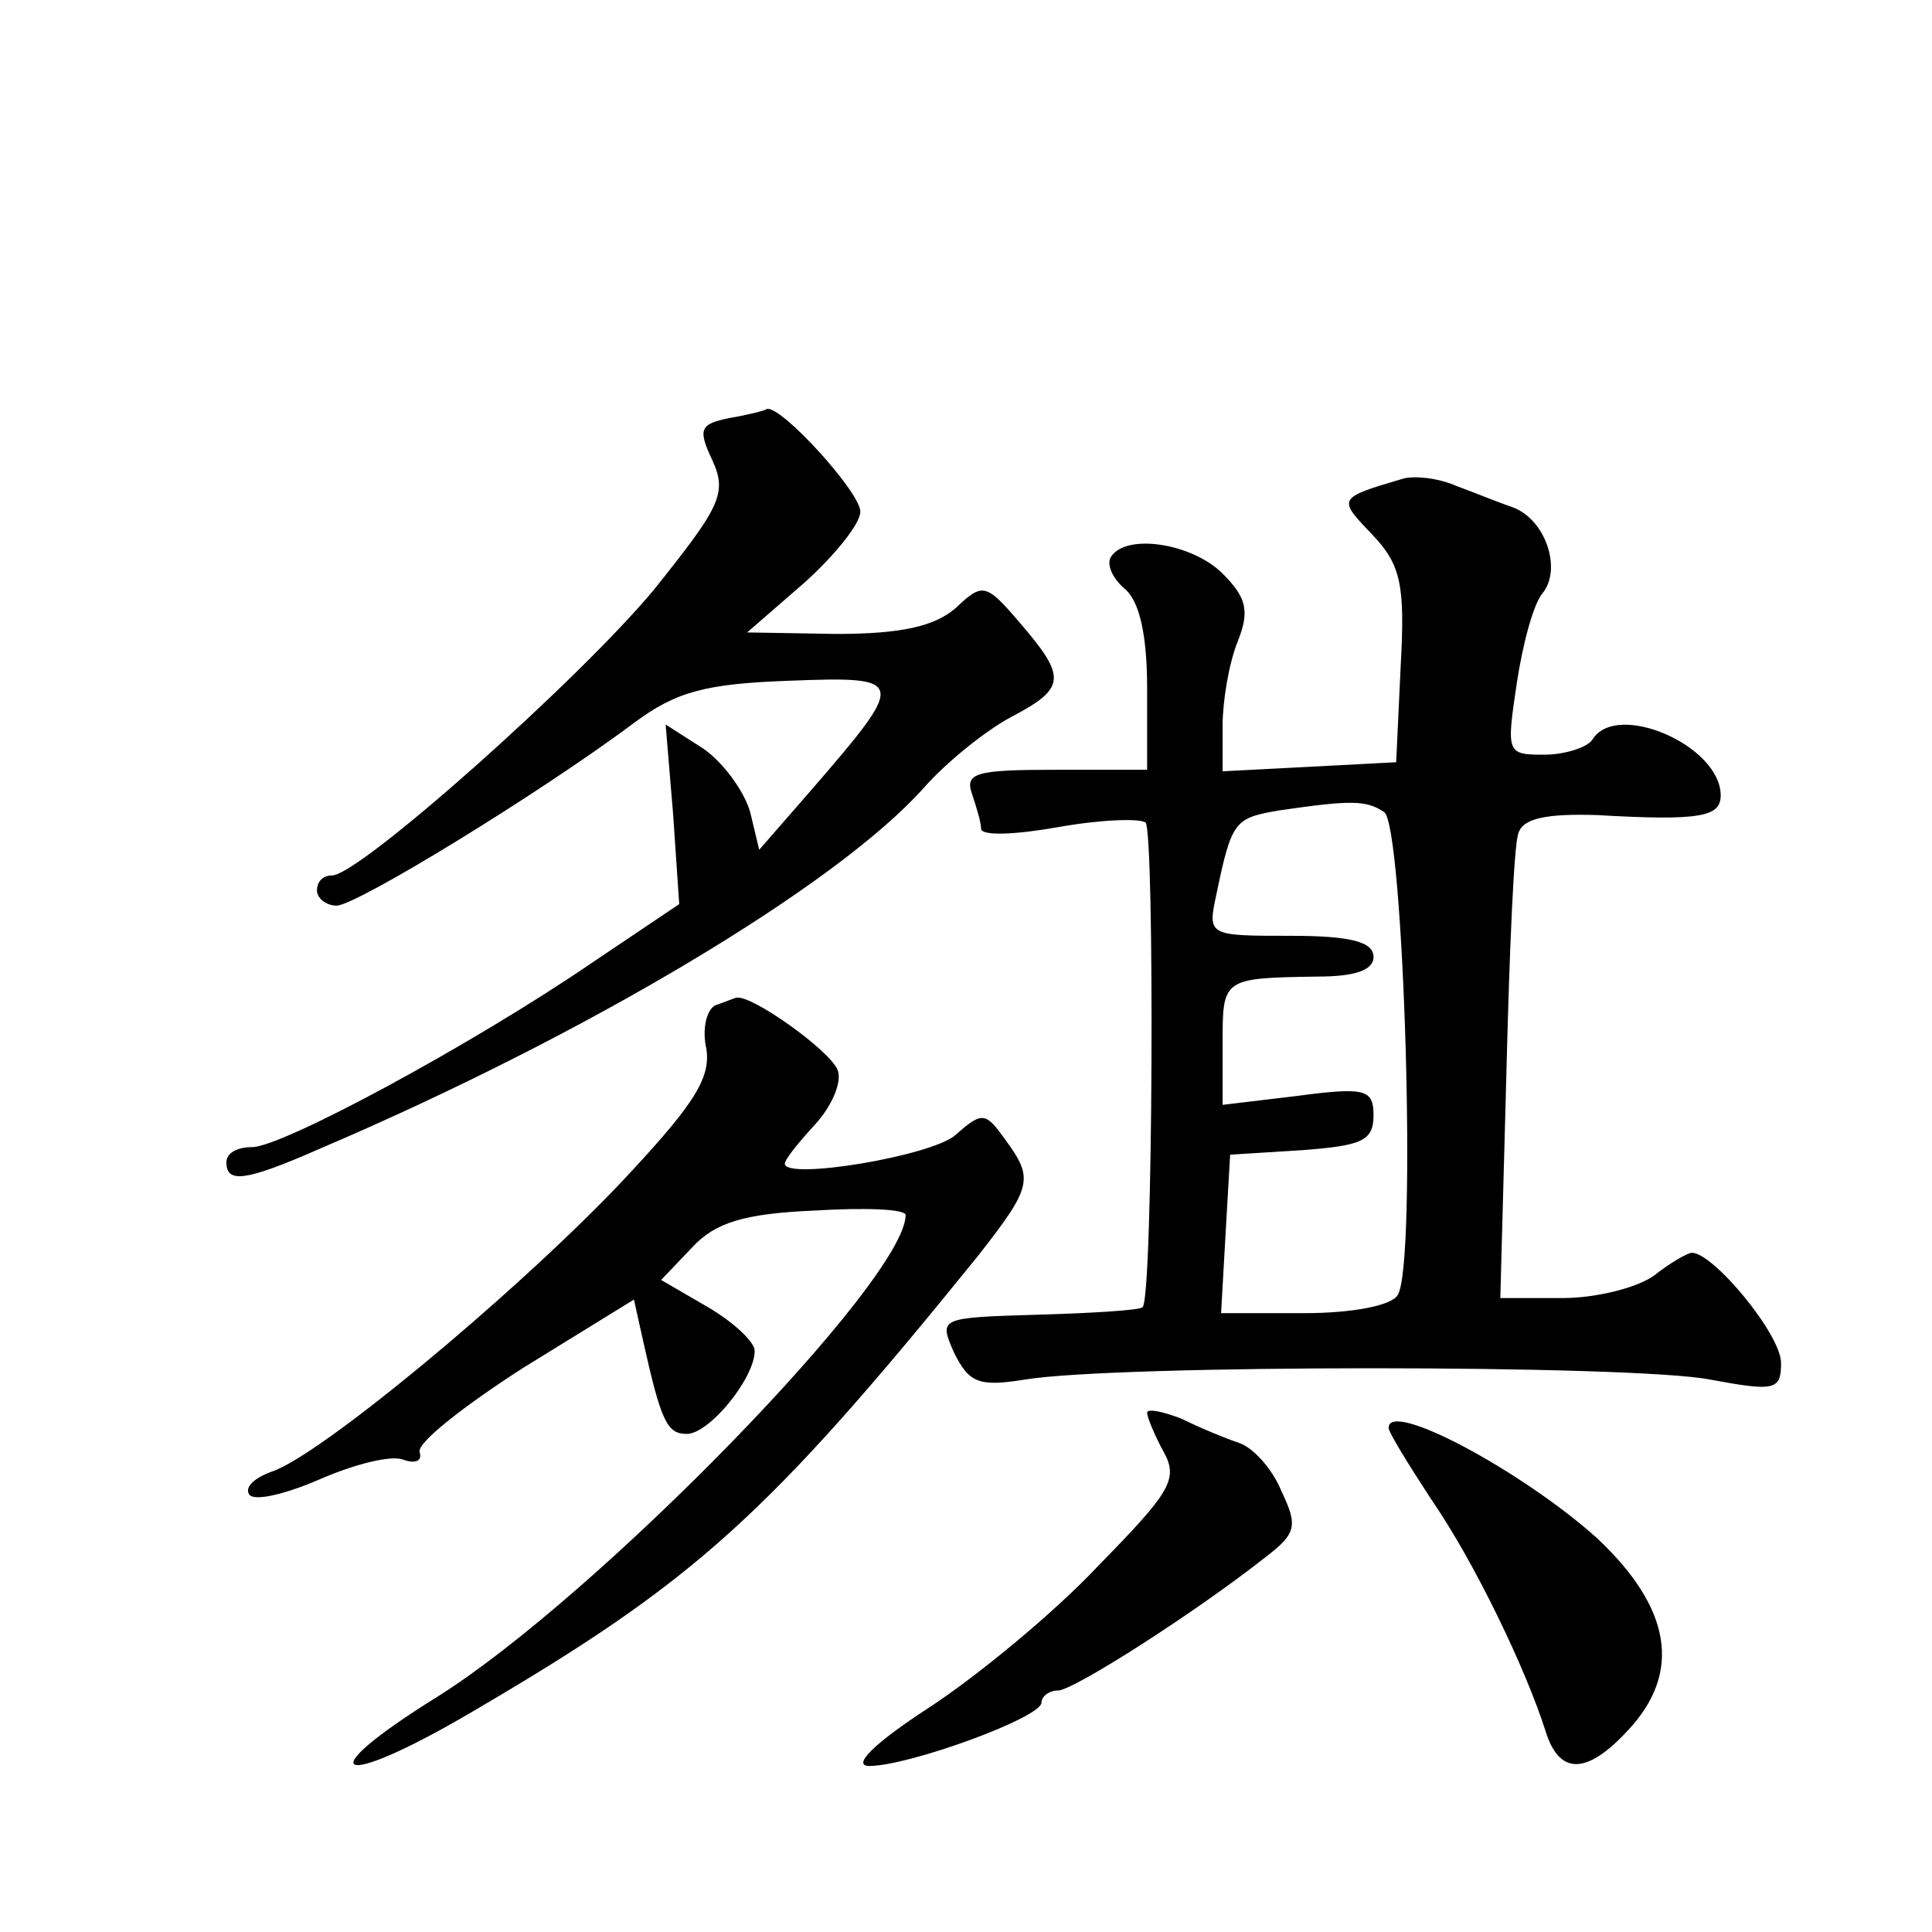 <?xml version="1.0" standalone="no"?>
<!DOCTYPE svg PUBLIC "-//W3C//DTD SVG 20010904//EN"
 "http://www.w3.org/TR/2001/REC-SVG-20010904/DTD/svg10.dtd">
<svg version="1.0" xmlns="http://www.w3.org/2000/svg"
 width="128pt" height="128pt" viewBox="0 0 128 128"
 preserveAspectRatio="xMidYMid meet">
<g transform="translate(0,128) scale(0.1,-0.1)"
fill="#0" stroke="none">
<path d="M483 1003 c-19 -4 -21 -7 -11 -28 10 -22 5 -31 -39 -86 -50 -60 -195 -189
-213 -189 -6 0 -10 -4 -10 -10 0 -5 6 -10 13 -10 13 0 134 74 197 121 28 21 48
26 103 28 78 3 78 1 14 -73 l-34 -39 -6 25 c-4 14 -18 33 -31 42 l-25 16 5 -60
4 -59 -58 -39 c-79 -54 -205 -122 -225 -122 -10 0 -17 -4 -17 -10 0 -14 12 -13
62 9 178 76 343 175 400 239 15 17 41 38 58 47 36 19 37 26 6 62 -23 27 -25 27
-43 10 -14 -12 -36 -17 -79 -17 l-59 1 38 33 c20 18 37 39 37 47 0 13 -53 71 -62
68 -1 -1 -13 -4 -25 -6z M930 963 c-44 -13 -44 -13 -21 -37 19 -20 22 -33 19 -87
l-3 -64 -57 -3 -58 -3 0 30 c0 16 4 41 10 56 8 20 6 29 -10 45 -20 20 -64 27 -74
11 -3 -5 1 -14 9 -21 10 -8 15 -31 15 -66 l0 -54 -61 0 c-52 0 -60 -2 -55 -16 3
-9 6 -19 6 -23 0 -5 23 -4 51 1 28 5 54 6 58 3 6 -7 5 -315 -2 -321 -1 -2 -33 -4
-69 -5 -66 -2 -66 -2 -56 -25 10 -20 16 -23 47 -18 60 10 403 10 454 0 43 -8 47
-7 47 11 0 19 -45 73 -59 73 -3 0 -15 -7 -25 -15 -11 -8 -38 -15 -61 -15 l-41 0
4 148 c2 81 5 153 8 160 3 10 19 13 52 12 69 -4 82 -1 82 13 0 33 -69 63 -85 37
-3 -5 -18 -10 -32 -10 -25 0 -25 1 -18 48 4 26 11 52 17 59 13 16 2 49 -20 57 -9
3 -26 10 -37 14 -11 5 -27 7 -35 5z m-13 -221 c13 -8 22 -300 9 -320 -4 -7 -30
-12 -62 -12 l-55 0 3 53 3 52 48 3 c39 3 47 6 47 23 0 17 -5 19 -50 13 l-50 -6
0 41 c0 43 0 43 63 44 24 0 37 4 37 13 0 10 -15 14 -55 14 -55 0 -55 0 -49 28 10
48 12 50 41 55 48 7 58 7 70 -1z M474 614 c-6 -3 -9 -16 -6 -29 3 -20 -9 -38 -59
-91 -72 -75 -198 -179 -229 -189 -11 -4 -18 -10 -15 -15 3 -5 24 0 47 10 23 10
47 16 55 13 8 -3 13 -1 11 5 -2 6 30 31 69 56 l73 45 6 -27 c12 -54 16 -62 29 -62
15 0 45 37 45 55 0 6 -14 19 -31 29 l-31 18 21 22 c15 16 34 22 81 24 33 2 60 1
60 -3 0 -43 -205 -253 -310 -319 -87 -54 -67 -63 23 -10 147 86 195 129 335 302
36 46 37 51 18 77 -13 18 -15 19 -33 3 -16 -14 -113 -30 -113 -19 0 3 9 14 20 26
11 12 18 28 15 36 -5 13 -57 50 -67 48 -1 0 -8 -3 -14 -5z M760 344 c0 -3 5 -15
11 -26 10 -18 4 -27 -43 -75 -29 -31 -80 -73 -112 -94 -37 -24 -52 -39 -40 -39
26 0 114 32 114 42 0 4 5 8 11 8 10 0 90 51 137 88 21 16 22 21 11 44 -6 15 -19
29 -28 32 -9 3 -26 10 -38 16 -13 5 -23 7 -23 4z M920 334 c0 -3 13 -24 28 -47
29 -42 63 -113 76 -154 9 -29 27 -29 54 0 37 39 29 82 -20 128 -49 44 -138 92 -138
73z"/>
</g>
</svg>
